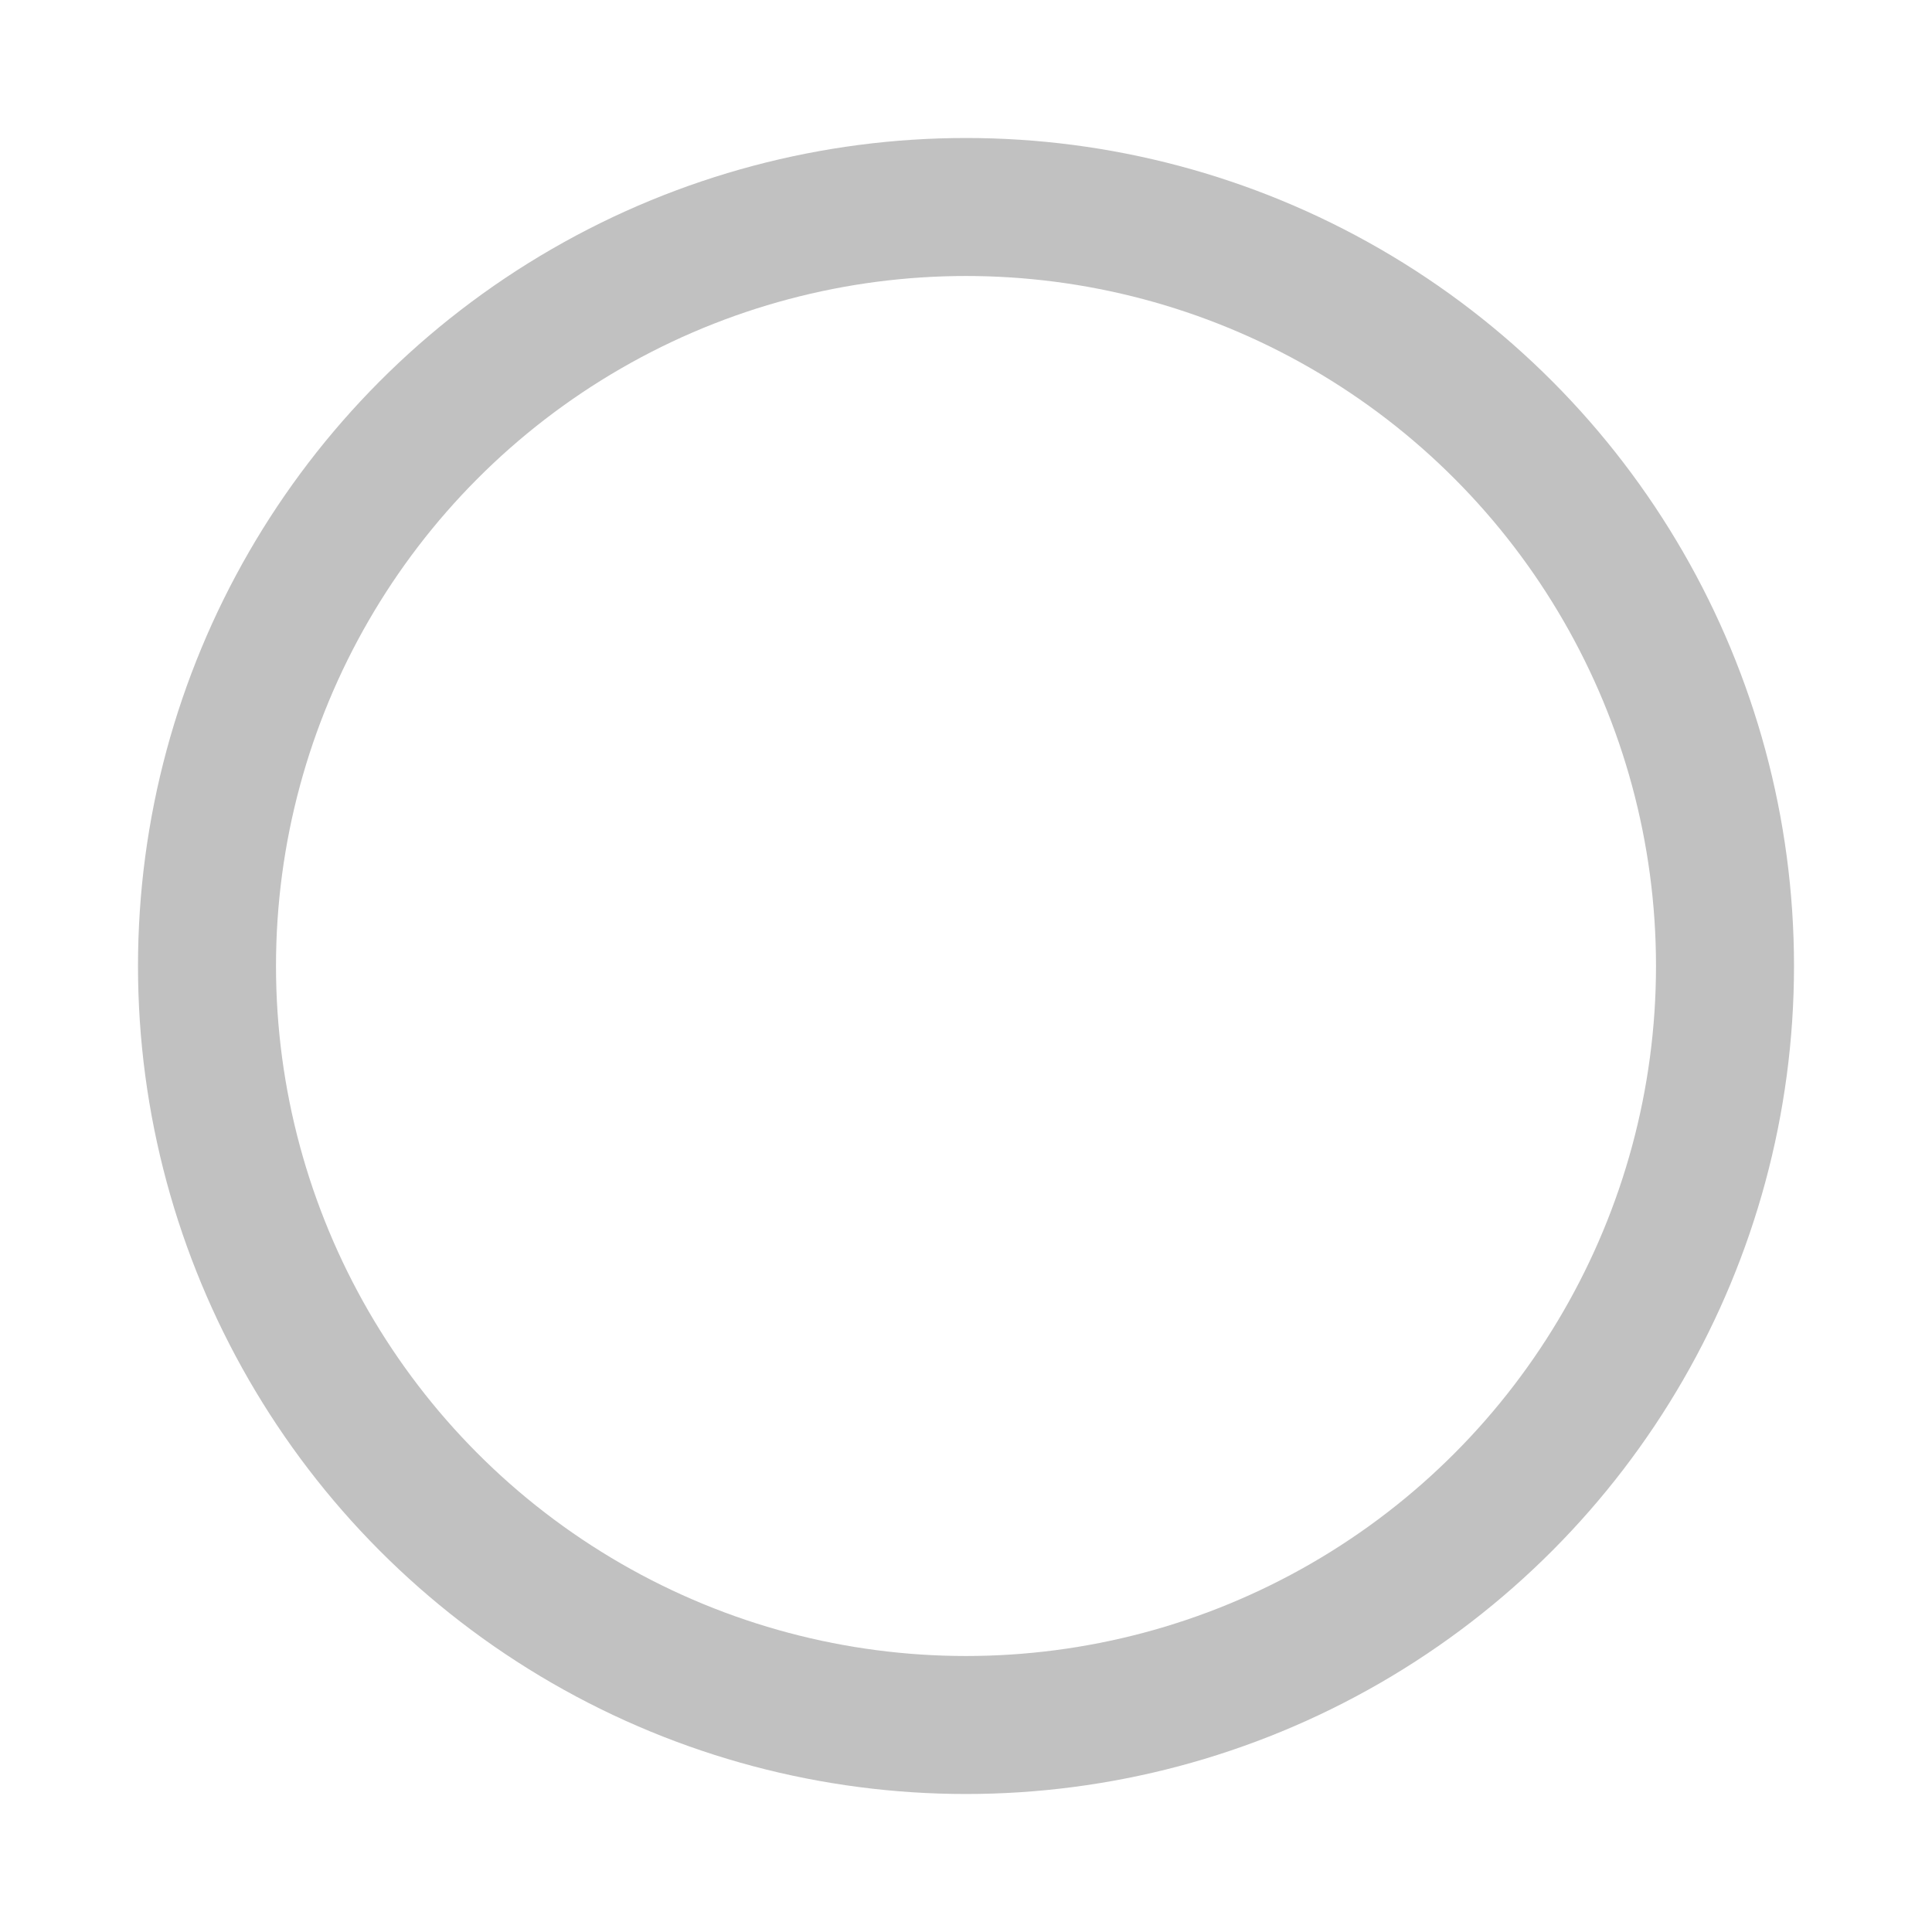 <svg xmlns="http://www.w3.org/2000/svg" width="14" height="14" viewBox="0 0 14 14">
  <g id="Group_41327" data-name="Group 41327" transform="translate(-626 -1040)">
    <rect id="Rectangle_769" data-name="Rectangle 769" width="14" height="14" transform="translate(626 1040)" fill="#fff"/>
    <g id="Group_41325" data-name="Group 41325">
      <g id="Group_41323" data-name="Group 41323" transform="translate(29)">
        <g id="Ellipse_1" data-name="Ellipse 1" transform="translate(598 1041)" fill="#fff" stroke="#c1c1c1" stroke-width="1">
          <circle cx="6" cy="6" r="6" stroke="none"/>
          <circle cx="6" cy="6" r="5.5" fill="none"/>
        </g>
      </g>
    </g>
  </g>
</svg>
